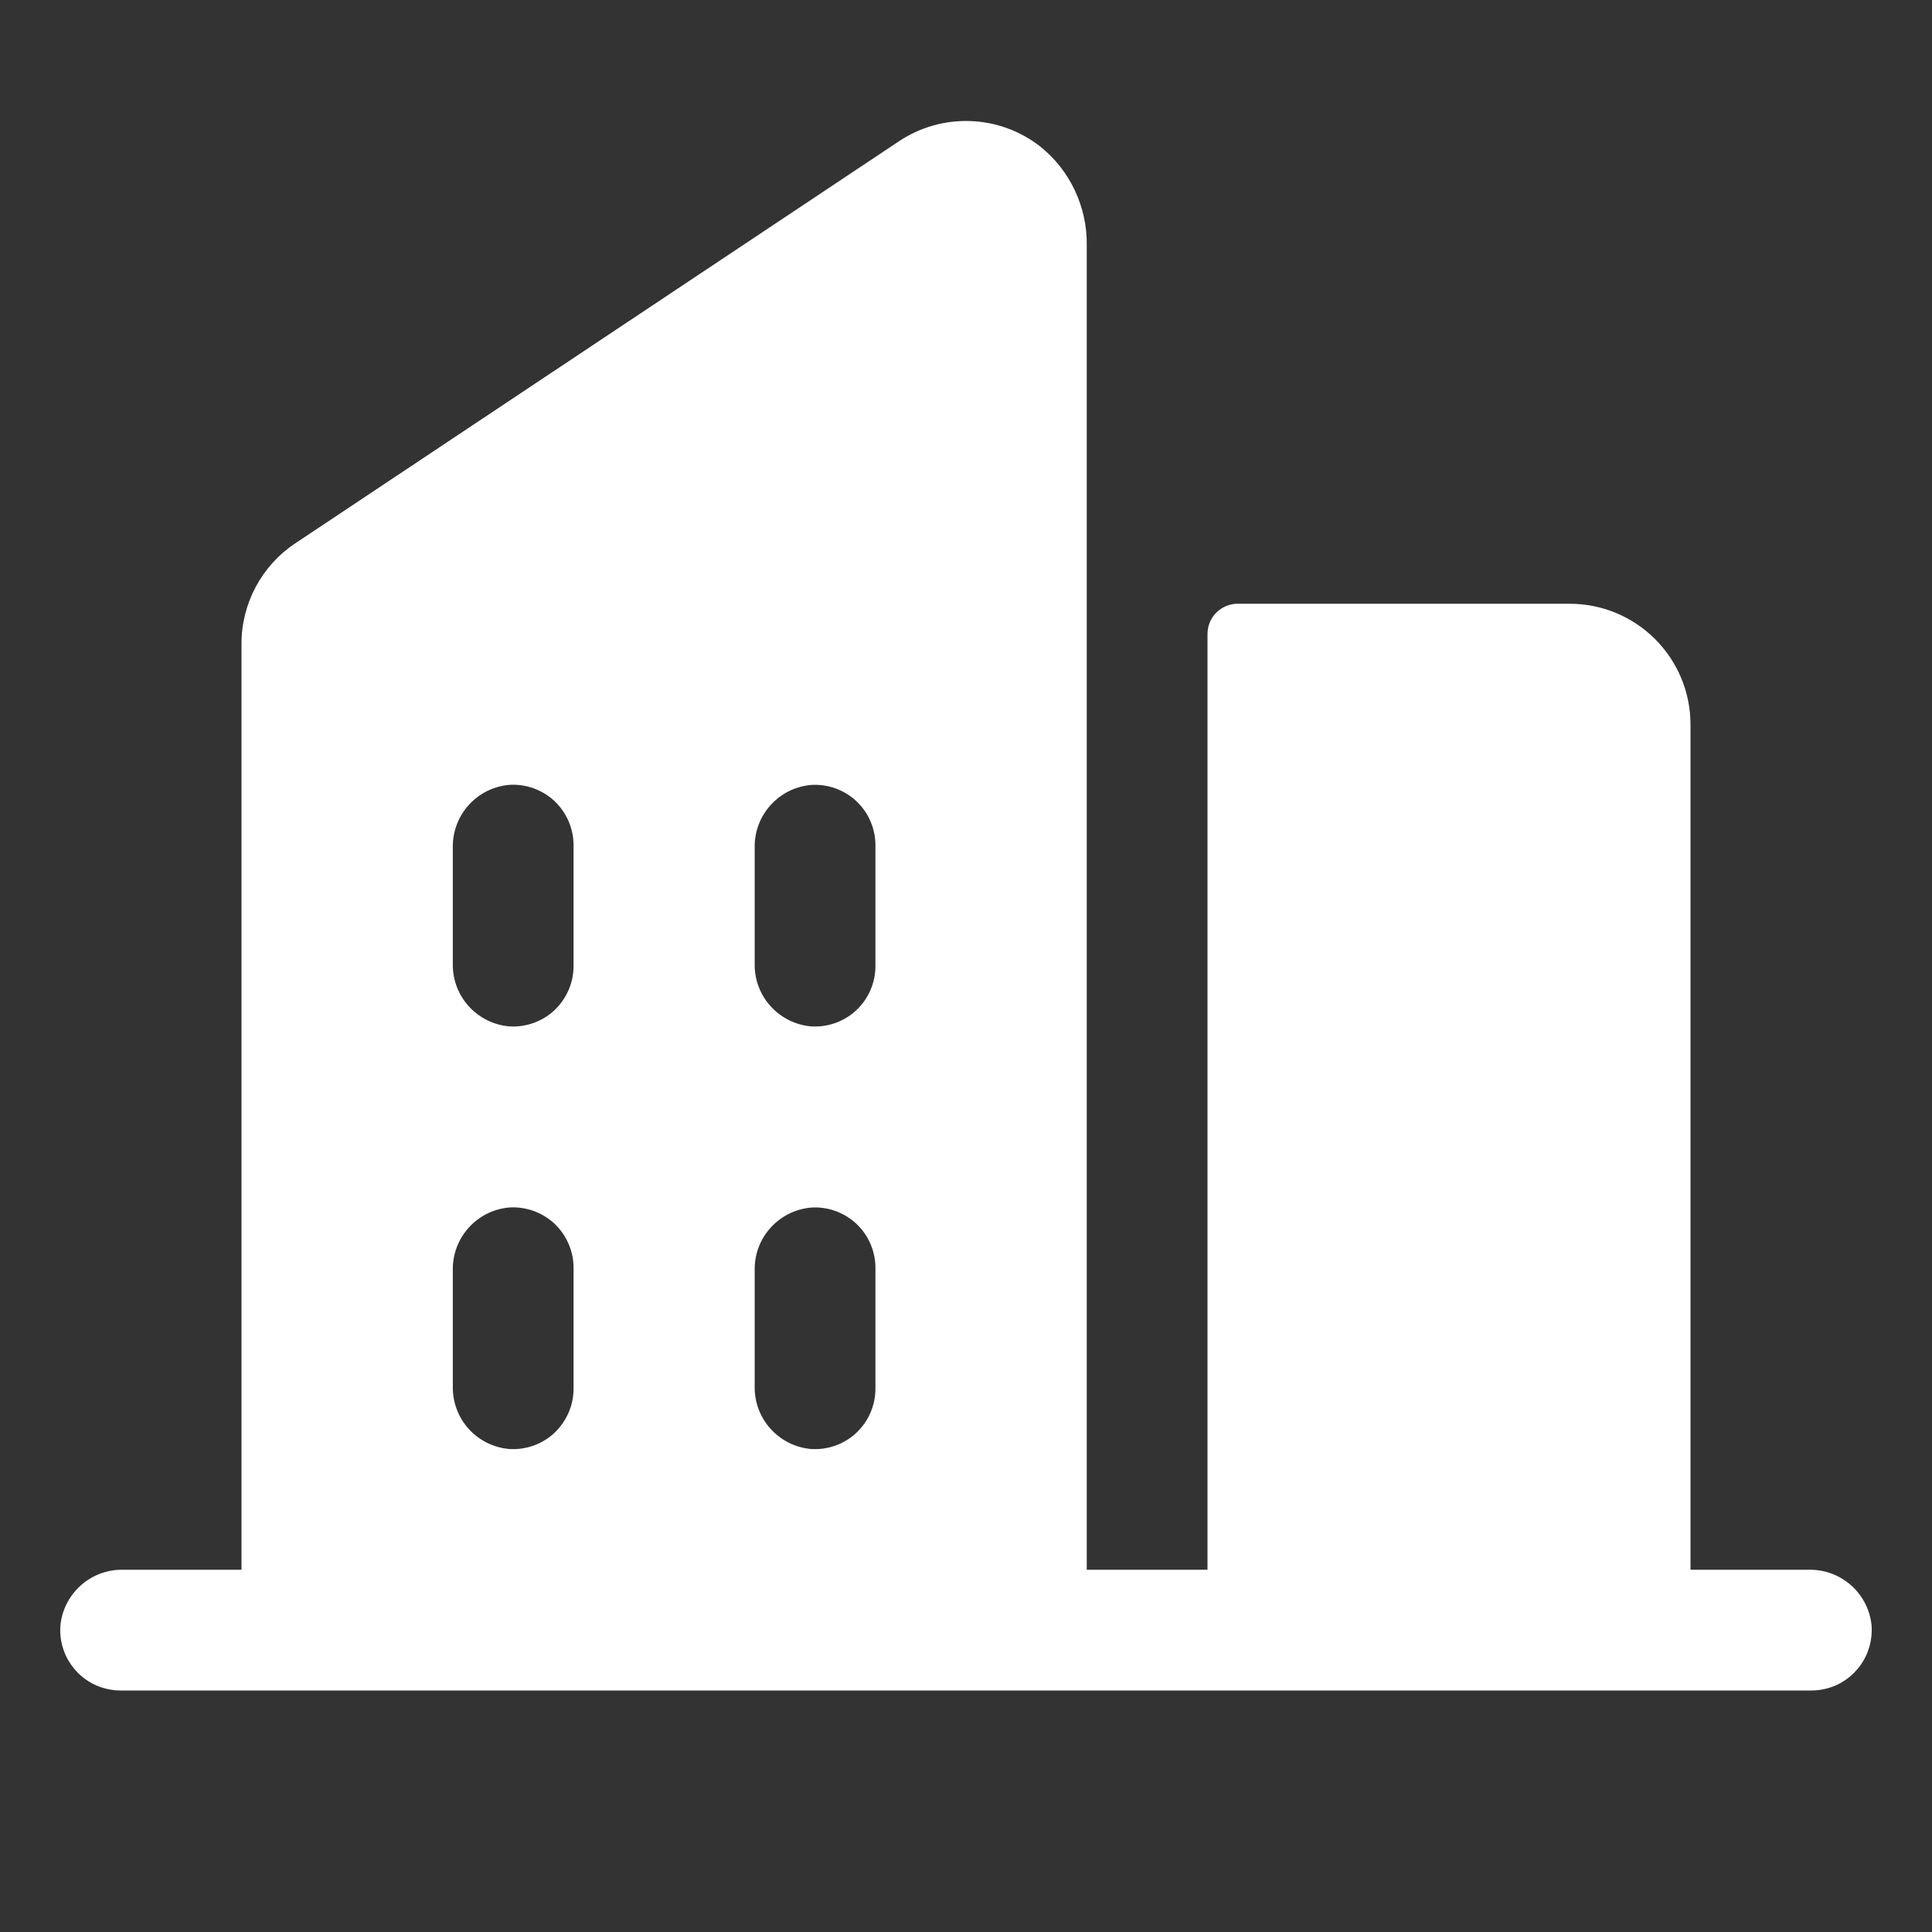<svg width="24" height="24" viewBox="0 0 24 24" fill="none" xmlns="http://www.w3.org/2000/svg">
<rect x="0" y="0" width="24" height="24" fill="#333333" stroke="none"/>
<path d="M22.474 19.5H21V9C21 8.602 20.842 8.221 20.56 7.939C20.279 7.658 19.898 7.5 19.5 7.5H15.375C15.275 7.5 15.18 7.54 15.11 7.61C15.039 7.68 15 7.776 15 7.875V19.5H13.5V3.038C13.502 2.805 13.451 2.574 13.351 2.363C13.251 2.151 13.105 1.966 12.922 1.82C12.674 1.626 12.37 1.515 12.055 1.504C11.74 1.492 11.429 1.58 11.167 1.755L3.667 6.75C3.461 6.887 3.293 7.073 3.176 7.292C3.06 7.51 2.999 7.753 3 8.001V19.5H1.525C1.331 19.497 1.143 19.568 1 19.698C0.856 19.828 0.766 20.007 0.75 20.2C0.743 20.303 0.757 20.406 0.792 20.503C0.826 20.599 0.881 20.688 0.951 20.763C1.021 20.838 1.106 20.898 1.201 20.939C1.295 20.979 1.397 21 1.5 21H22.5C22.602 21 22.704 20.979 22.799 20.939C22.893 20.898 22.978 20.838 23.048 20.763C23.119 20.688 23.173 20.599 23.207 20.503C23.242 20.406 23.256 20.303 23.25 20.2C23.233 20.007 23.144 19.828 23 19.698C22.856 19.568 22.668 19.497 22.474 19.5ZM7.125 17.25C7.125 17.353 7.104 17.455 7.063 17.549C7.022 17.643 6.963 17.728 6.888 17.799C6.813 17.869 6.724 17.923 6.627 17.958C6.53 17.992 6.428 18.007 6.325 18C6.132 17.983 5.952 17.894 5.822 17.75C5.692 17.606 5.622 17.418 5.625 17.224V15.775C5.622 15.582 5.693 15.394 5.823 15.25C5.953 15.106 6.132 15.017 6.325 15C6.428 14.993 6.53 15.008 6.627 15.042C6.724 15.077 6.813 15.131 6.888 15.201C6.963 15.272 7.022 15.357 7.063 15.451C7.104 15.546 7.125 15.647 7.125 15.75V17.25ZM7.125 12C7.125 12.103 7.104 12.205 7.063 12.299C7.022 12.393 6.963 12.478 6.888 12.549C6.813 12.619 6.724 12.673 6.627 12.708C6.53 12.742 6.428 12.757 6.325 12.75C6.132 12.733 5.952 12.643 5.822 12.499C5.692 12.355 5.622 12.168 5.625 11.974V10.525C5.622 10.332 5.693 10.144 5.823 10C5.953 9.856 6.132 9.767 6.325 9.75C6.428 9.743 6.53 9.758 6.627 9.792C6.724 9.827 6.813 9.881 6.888 9.951C6.963 10.022 7.022 10.107 7.063 10.201C7.104 10.296 7.125 10.397 7.125 10.5V12ZM10.875 17.25C10.875 17.353 10.854 17.455 10.813 17.549C10.773 17.643 10.713 17.728 10.638 17.799C10.563 17.869 10.474 17.923 10.377 17.958C10.28 17.992 10.178 18.007 10.075 18C9.882 17.983 9.703 17.894 9.573 17.75C9.443 17.607 9.372 17.419 9.375 17.226V15.775C9.372 15.582 9.443 15.394 9.573 15.251C9.703 15.107 9.882 15.018 10.075 15.001C10.178 14.994 10.28 15.008 10.377 15.043C10.474 15.078 10.563 15.132 10.638 15.202C10.713 15.273 10.773 15.358 10.813 15.452C10.854 15.546 10.875 15.648 10.875 15.751V17.25ZM10.875 12C10.875 12.103 10.854 12.205 10.813 12.299C10.773 12.393 10.713 12.478 10.638 12.549C10.563 12.619 10.474 12.673 10.377 12.708C10.28 12.742 10.178 12.757 10.075 12.75C9.882 12.733 9.703 12.644 9.573 12.5C9.443 12.357 9.372 12.169 9.375 11.976V10.525C9.372 10.332 9.443 10.144 9.573 10.001C9.703 9.857 9.882 9.768 10.075 9.751C10.178 9.744 10.28 9.759 10.377 9.793C10.474 9.828 10.563 9.882 10.638 9.952C10.713 10.023 10.773 10.108 10.813 10.202C10.854 10.296 10.875 10.398 10.875 10.501V12Z" fill="white"/>
</svg>

